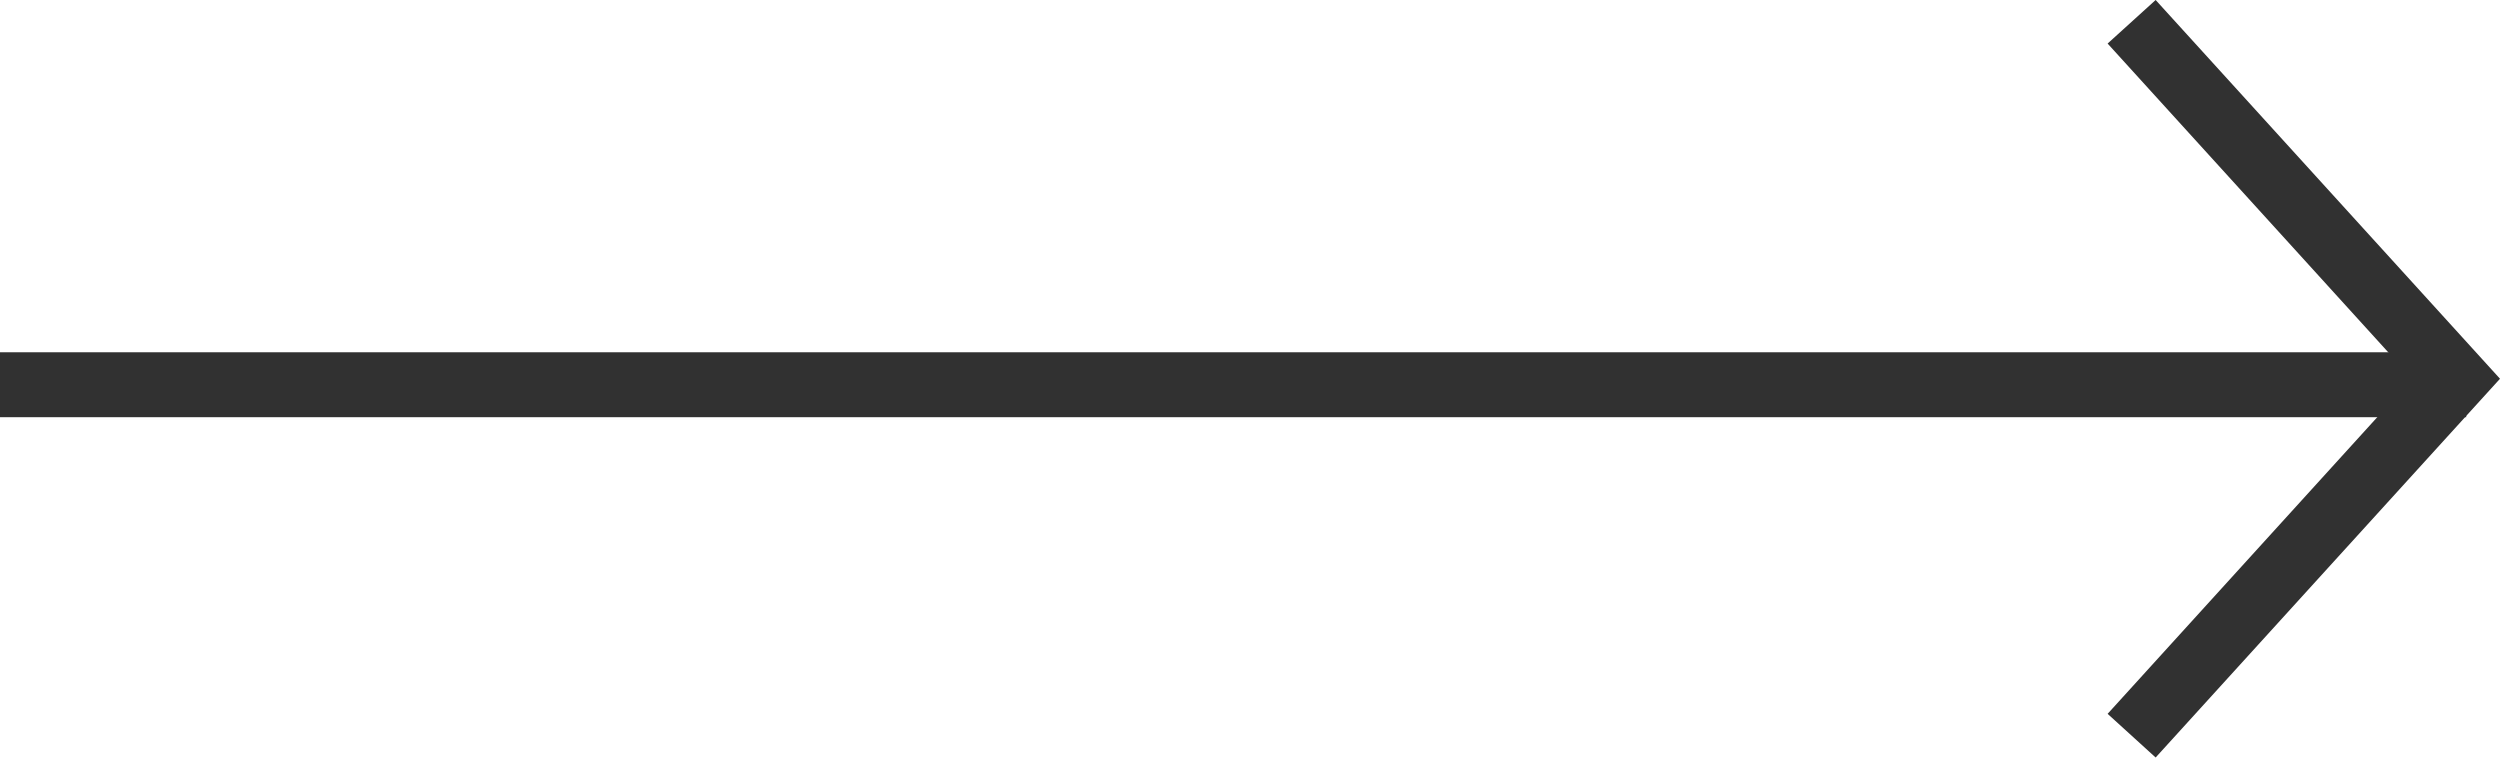 <svg xmlns="http://www.w3.org/2000/svg" width="38.521" height="11.673" viewBox="0 0 38.521 11.673">
  <g id="arrow" transform="translate(-599.5 -2565.572)">
    <path id="線_16" data-name="線 16" d="M38,.5H0v-1H38Z" transform="translate(599.5 2571.5)" fill="#313131"/>
    <path id="パス_99" data-name="パス 99" d="M2561.285,2612.428l-5.306-5.836,5.306-5.836.74.673-4.694,5.164,4.694,5.164Z" transform="translate(3194 5178) rotate(180)" fill="#313131"/>
  </g>
</svg>
